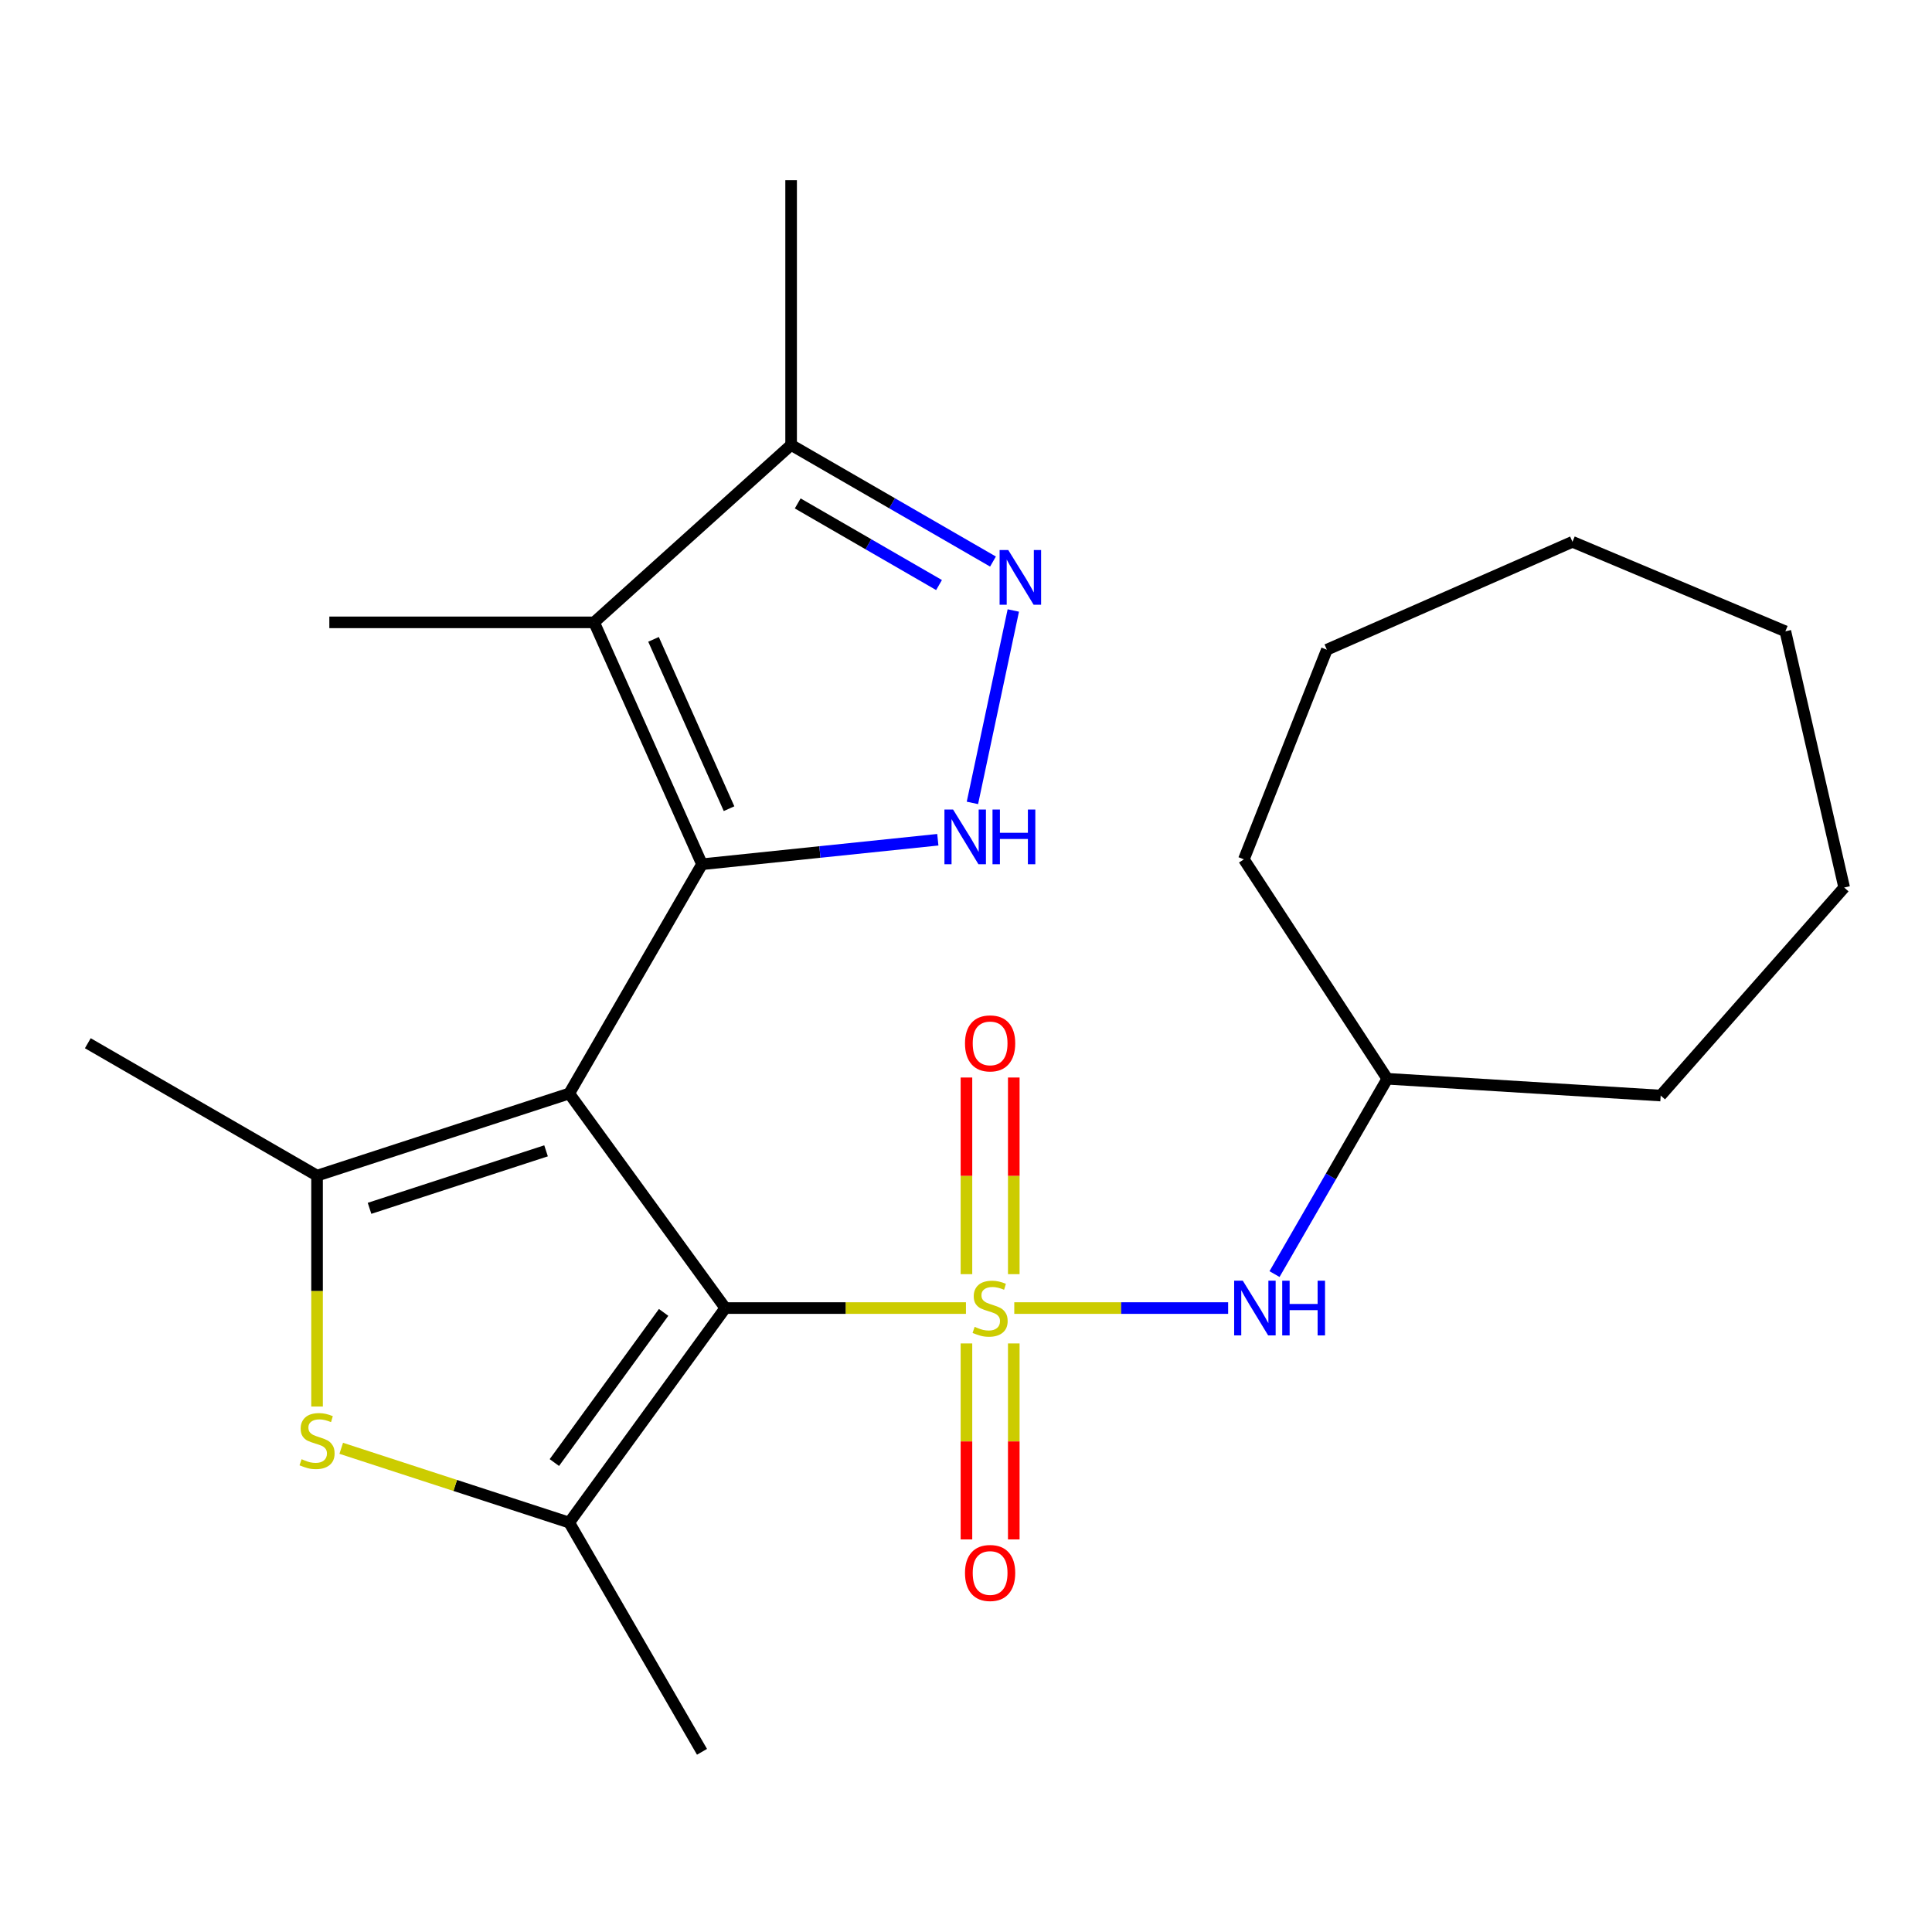<?xml version='1.0' encoding='iso-8859-1'?>
<svg version='1.1' baseProfile='full'
              xmlns='http://www.w3.org/2000/svg'
                      xmlns:rdkit='http://www.rdkit.org/xml'
                      xmlns:xlink='http://www.w3.org/1999/xlink'
                  xml:space='preserve'
width='1000px' height='1000px' viewBox='0 0 1000 1000'>
<!-- END OF HEADER -->
<rect style='opacity:1.0;fill:#FFFFFF;stroke:none' width='1000' height='1000' x='0' y='0'> </rect>
<path class='bond-1' d='M 294.626,565.995 L 375.414,677.052' style='fill:none;fill-rule:evenodd;stroke:#000000;stroke-width:6px;stroke-linecap:butt;stroke-linejoin:miter;stroke-opacity:1' />
<path class='bond-2' d='M 294.626,565.995 L 363.356,447.329' style='fill:none;fill-rule:evenodd;stroke:#000000;stroke-width:6px;stroke-linecap:butt;stroke-linejoin:miter;stroke-opacity:1' />
<path class='bond-3' d='M 294.626,565.995 L 164.106,608.512' style='fill:none;fill-rule:evenodd;stroke:#000000;stroke-width:6px;stroke-linecap:butt;stroke-linejoin:miter;stroke-opacity:1' />
<path class='bond-3' d='M 282.636,595.666 L 191.272,625.428' style='fill:none;fill-rule:evenodd;stroke:#000000;stroke-width:6px;stroke-linecap:butt;stroke-linejoin:miter;stroke-opacity:1' />
<path class='bond-0' d='M 499.974,677.052 L 437.694,677.052' style='fill:none;fill-rule:evenodd;stroke:#CCCC00;stroke-width:6px;stroke-linecap:butt;stroke-linejoin:miter;stroke-opacity:1' />
<path class='bond-0' d='M 437.694,677.052 L 375.414,677.052' style='fill:none;fill-rule:evenodd;stroke:#000000;stroke-width:6px;stroke-linecap:butt;stroke-linejoin:miter;stroke-opacity:1' />
<path class='bond-9' d='M 524.987,677.052 L 580.333,677.052' style='fill:none;fill-rule:evenodd;stroke:#CCCC00;stroke-width:6px;stroke-linecap:butt;stroke-linejoin:miter;stroke-opacity:1' />
<path class='bond-9' d='M 580.333,677.052 L 635.679,677.052' style='fill:none;fill-rule:evenodd;stroke:#0000FF;stroke-width:6px;stroke-linecap:butt;stroke-linejoin:miter;stroke-opacity:1' />
<path class='bond-11' d='M 524.729,659.505 L 524.729,608.613' style='fill:none;fill-rule:evenodd;stroke:#CCCC00;stroke-width:6px;stroke-linecap:butt;stroke-linejoin:miter;stroke-opacity:1' />
<path class='bond-11' d='M 524.729,608.613 L 524.729,557.721' style='fill:none;fill-rule:evenodd;stroke:#FF0000;stroke-width:6px;stroke-linecap:butt;stroke-linejoin:miter;stroke-opacity:1' />
<path class='bond-11' d='M 500.231,659.505 L 500.231,608.613' style='fill:none;fill-rule:evenodd;stroke:#CCCC00;stroke-width:6px;stroke-linecap:butt;stroke-linejoin:miter;stroke-opacity:1' />
<path class='bond-11' d='M 500.231,608.613 L 500.231,557.721' style='fill:none;fill-rule:evenodd;stroke:#FF0000;stroke-width:6px;stroke-linecap:butt;stroke-linejoin:miter;stroke-opacity:1' />
<path class='bond-12' d='M 500.231,695.358 L 500.231,746.08' style='fill:none;fill-rule:evenodd;stroke:#CCCC00;stroke-width:6px;stroke-linecap:butt;stroke-linejoin:miter;stroke-opacity:1' />
<path class='bond-12' d='M 500.231,746.08 L 500.231,796.802' style='fill:none;fill-rule:evenodd;stroke:#FF0000;stroke-width:6px;stroke-linecap:butt;stroke-linejoin:miter;stroke-opacity:1' />
<path class='bond-12' d='M 524.729,695.358 L 524.729,746.08' style='fill:none;fill-rule:evenodd;stroke:#CCCC00;stroke-width:6px;stroke-linecap:butt;stroke-linejoin:miter;stroke-opacity:1' />
<path class='bond-12' d='M 524.729,746.08 L 524.729,796.802' style='fill:none;fill-rule:evenodd;stroke:#FF0000;stroke-width:6px;stroke-linecap:butt;stroke-linejoin:miter;stroke-opacity:1' />
<path class='bond-4' d='M 375.414,677.052 L 294.626,788.082' style='fill:none;fill-rule:evenodd;stroke:#000000;stroke-width:6px;stroke-linecap:butt;stroke-linejoin:miter;stroke-opacity:1' />
<path class='bond-4' d='M 343.487,679.293 L 286.935,757.014' style='fill:none;fill-rule:evenodd;stroke:#000000;stroke-width:6px;stroke-linecap:butt;stroke-linejoin:miter;stroke-opacity:1' />
<path class='bond-5' d='M 363.356,447.329 L 424.385,440.988' style='fill:none;fill-rule:evenodd;stroke:#000000;stroke-width:6px;stroke-linecap:butt;stroke-linejoin:miter;stroke-opacity:1' />
<path class='bond-5' d='M 424.385,440.988 L 485.414,434.647' style='fill:none;fill-rule:evenodd;stroke:#0000FF;stroke-width:6px;stroke-linecap:butt;stroke-linejoin:miter;stroke-opacity:1' />
<path class='bond-6' d='M 363.356,447.329 L 307.514,322.131' style='fill:none;fill-rule:evenodd;stroke:#000000;stroke-width:6px;stroke-linecap:butt;stroke-linejoin:miter;stroke-opacity:1' />
<path class='bond-6' d='M 377.353,418.571 L 338.264,330.932' style='fill:none;fill-rule:evenodd;stroke:#000000;stroke-width:6px;stroke-linecap:butt;stroke-linejoin:miter;stroke-opacity:1' />
<path class='bond-7' d='M 164.106,608.512 L 164.106,668.265' style='fill:none;fill-rule:evenodd;stroke:#000000;stroke-width:6px;stroke-linecap:butt;stroke-linejoin:miter;stroke-opacity:1' />
<path class='bond-7' d='M 164.106,668.265 L 164.106,728.018' style='fill:none;fill-rule:evenodd;stroke:#CCCC00;stroke-width:6px;stroke-linecap:butt;stroke-linejoin:miter;stroke-opacity:1' />
<path class='bond-13' d='M 164.106,608.512 L 45.455,539.972' style='fill:none;fill-rule:evenodd;stroke:#000000;stroke-width:6px;stroke-linecap:butt;stroke-linejoin:miter;stroke-opacity:1' />
<path class='bond-15' d='M 294.626,788.082 L 363.356,906.734' style='fill:none;fill-rule:evenodd;stroke:#000000;stroke-width:6px;stroke-linecap:butt;stroke-linejoin:miter;stroke-opacity:1' />
<path class='bond-24' d='M 294.626,788.082 L 235.622,768.861' style='fill:none;fill-rule:evenodd;stroke:#000000;stroke-width:6px;stroke-linecap:butt;stroke-linejoin:miter;stroke-opacity:1' />
<path class='bond-24' d='M 235.622,768.861 L 176.618,749.64' style='fill:none;fill-rule:evenodd;stroke:#CCCC00;stroke-width:6px;stroke-linecap:butt;stroke-linejoin:miter;stroke-opacity:1' />
<path class='bond-8' d='M 503.318,415.582 L 524.488,315.988' style='fill:none;fill-rule:evenodd;stroke:#0000FF;stroke-width:6px;stroke-linecap:butt;stroke-linejoin:miter;stroke-opacity:1' />
<path class='bond-10' d='M 307.514,322.131 L 409.48,230.305' style='fill:none;fill-rule:evenodd;stroke:#000000;stroke-width:6px;stroke-linecap:butt;stroke-linejoin:miter;stroke-opacity:1' />
<path class='bond-14' d='M 307.514,322.131 L 170.462,322.131' style='fill:none;fill-rule:evenodd;stroke:#000000;stroke-width:6px;stroke-linecap:butt;stroke-linejoin:miter;stroke-opacity:1' />
<path class='bond-25' d='M 513.966,290.662 L 461.723,260.483' style='fill:none;fill-rule:evenodd;stroke:#0000FF;stroke-width:6px;stroke-linecap:butt;stroke-linejoin:miter;stroke-opacity:1' />
<path class='bond-25' d='M 461.723,260.483 L 409.48,230.305' style='fill:none;fill-rule:evenodd;stroke:#000000;stroke-width:6px;stroke-linecap:butt;stroke-linejoin:miter;stroke-opacity:1' />
<path class='bond-25' d='M 486.039,302.821 L 449.469,281.697' style='fill:none;fill-rule:evenodd;stroke:#0000FF;stroke-width:6px;stroke-linecap:butt;stroke-linejoin:miter;stroke-opacity:1' />
<path class='bond-25' d='M 449.469,281.697 L 412.899,260.572' style='fill:none;fill-rule:evenodd;stroke:#000000;stroke-width:6px;stroke-linecap:butt;stroke-linejoin:miter;stroke-opacity:1' />
<path class='bond-16' d='M 659.689,659.466 L 688.881,608.919' style='fill:none;fill-rule:evenodd;stroke:#0000FF;stroke-width:6px;stroke-linecap:butt;stroke-linejoin:miter;stroke-opacity:1' />
<path class='bond-16' d='M 688.881,608.919 L 718.072,558.373' style='fill:none;fill-rule:evenodd;stroke:#000000;stroke-width:6px;stroke-linecap:butt;stroke-linejoin:miter;stroke-opacity:1' />
<path class='bond-17' d='M 409.48,230.305 L 409.48,93.266' style='fill:none;fill-rule:evenodd;stroke:#000000;stroke-width:6px;stroke-linecap:butt;stroke-linejoin:miter;stroke-opacity:1' />
<path class='bond-18' d='M 718.072,558.373 L 859.562,567.056' style='fill:none;fill-rule:evenodd;stroke:#000000;stroke-width:6px;stroke-linecap:butt;stroke-linejoin:miter;stroke-opacity:1' />
<path class='bond-19' d='M 718.072,558.373 L 643.83,444.798' style='fill:none;fill-rule:evenodd;stroke:#000000;stroke-width:6px;stroke-linecap:butt;stroke-linejoin:miter;stroke-opacity:1' />
<path class='bond-20' d='M 859.562,567.056 L 954.545,459.388' style='fill:none;fill-rule:evenodd;stroke:#000000;stroke-width:6px;stroke-linecap:butt;stroke-linejoin:miter;stroke-opacity:1' />
<path class='bond-21' d='M 643.83,444.798 L 686.783,336.286' style='fill:none;fill-rule:evenodd;stroke:#000000;stroke-width:6px;stroke-linecap:butt;stroke-linejoin:miter;stroke-opacity:1' />
<path class='bond-22' d='M 954.545,459.388 L 924.1,326.772' style='fill:none;fill-rule:evenodd;stroke:#000000;stroke-width:6px;stroke-linecap:butt;stroke-linejoin:miter;stroke-opacity:1' />
<path class='bond-23' d='M 686.783,336.286 L 813.9,280.444' style='fill:none;fill-rule:evenodd;stroke:#000000;stroke-width:6px;stroke-linecap:butt;stroke-linejoin:miter;stroke-opacity:1' />
<path class='bond-26' d='M 924.1,326.772 L 813.9,280.444' style='fill:none;fill-rule:evenodd;stroke:#000000;stroke-width:6px;stroke-linecap:butt;stroke-linejoin:miter;stroke-opacity:1' />
<path  class='atom-1' d='M 504.48 686.772
Q 504.8 686.892, 506.12 687.452
Q 507.44 688.012, 508.88 688.372
Q 510.36 688.692, 511.8 688.692
Q 514.48 688.692, 516.04 687.412
Q 517.6 686.092, 517.6 683.812
Q 517.6 682.252, 516.8 681.292
Q 516.04 680.332, 514.84 679.812
Q 513.64 679.292, 511.64 678.692
Q 509.12 677.932, 507.6 677.212
Q 506.12 676.492, 505.04 674.972
Q 504 673.452, 504 670.892
Q 504 667.332, 506.4 665.132
Q 508.84 662.932, 513.64 662.932
Q 516.92 662.932, 520.64 664.492
L 519.72 667.572
Q 516.32 666.172, 513.76 666.172
Q 511 666.172, 509.48 667.332
Q 507.96 668.452, 508 670.412
Q 508 671.932, 508.76 672.852
Q 509.56 673.772, 510.68 674.292
Q 511.84 674.812, 513.76 675.412
Q 516.32 676.212, 517.84 677.012
Q 519.36 677.812, 520.44 679.452
Q 521.56 681.052, 521.56 683.812
Q 521.56 687.732, 518.92 689.852
Q 516.32 691.932, 511.96 691.932
Q 509.44 691.932, 507.52 691.372
Q 505.64 690.852, 503.4 689.932
L 504.48 686.772
' fill='#CCCC00'/>
<path  class='atom-6' d='M 493.318 419.015
L 502.598 434.015
Q 503.518 435.495, 504.998 438.175
Q 506.478 440.855, 506.558 441.015
L 506.558 419.015
L 510.318 419.015
L 510.318 447.335
L 506.438 447.335
L 496.478 430.935
Q 495.318 429.015, 494.078 426.815
Q 492.878 424.615, 492.518 423.935
L 492.518 447.335
L 488.838 447.335
L 488.838 419.015
L 493.318 419.015
' fill='#0000FF'/>
<path  class='atom-6' d='M 513.718 419.015
L 517.558 419.015
L 517.558 431.055
L 532.038 431.055
L 532.038 419.015
L 535.878 419.015
L 535.878 447.335
L 532.038 447.335
L 532.038 434.255
L 517.558 434.255
L 517.558 447.335
L 513.718 447.335
L 513.718 419.015
' fill='#0000FF'/>
<path  class='atom-8' d='M 156.106 755.285
Q 156.426 755.405, 157.746 755.965
Q 159.066 756.525, 160.506 756.885
Q 161.986 757.205, 163.426 757.205
Q 166.106 757.205, 167.666 755.925
Q 169.226 754.605, 169.226 752.325
Q 169.226 750.765, 168.426 749.805
Q 167.666 748.845, 166.466 748.325
Q 165.266 747.805, 163.266 747.205
Q 160.746 746.445, 159.226 745.725
Q 157.746 745.005, 156.666 743.485
Q 155.626 741.965, 155.626 739.405
Q 155.626 735.845, 158.026 733.645
Q 160.466 731.445, 165.266 731.445
Q 168.546 731.445, 172.266 733.005
L 171.346 736.085
Q 167.946 734.685, 165.386 734.685
Q 162.626 734.685, 161.106 735.845
Q 159.586 736.965, 159.626 738.925
Q 159.626 740.445, 160.386 741.365
Q 161.186 742.285, 162.306 742.805
Q 163.466 743.325, 165.386 743.925
Q 167.946 744.725, 169.466 745.525
Q 170.986 746.325, 172.066 747.965
Q 173.186 749.565, 173.186 752.325
Q 173.186 756.245, 170.546 758.365
Q 167.946 760.445, 163.586 760.445
Q 161.066 760.445, 159.146 759.885
Q 157.266 759.365, 155.026 758.445
L 156.106 755.285
' fill='#CCCC00'/>
<path  class='atom-9' d='M 521.872 284.685
L 531.152 299.685
Q 532.072 301.165, 533.552 303.845
Q 535.032 306.525, 535.112 306.685
L 535.112 284.685
L 538.872 284.685
L 538.872 313.005
L 534.992 313.005
L 525.032 296.605
Q 523.872 294.685, 522.632 292.485
Q 521.432 290.285, 521.072 289.605
L 521.072 313.005
L 517.392 313.005
L 517.392 284.685
L 521.872 284.685
' fill='#0000FF'/>
<path  class='atom-10' d='M 643.273 662.892
L 652.553 677.892
Q 653.473 679.372, 654.953 682.052
Q 656.433 684.732, 656.513 684.892
L 656.513 662.892
L 660.273 662.892
L 660.273 691.212
L 656.393 691.212
L 646.433 674.812
Q 645.273 672.892, 644.033 670.692
Q 642.833 668.492, 642.473 667.812
L 642.473 691.212
L 638.793 691.212
L 638.793 662.892
L 643.273 662.892
' fill='#0000FF'/>
<path  class='atom-10' d='M 663.673 662.892
L 667.513 662.892
L 667.513 674.932
L 681.993 674.932
L 681.993 662.892
L 685.833 662.892
L 685.833 691.212
L 681.993 691.212
L 681.993 678.132
L 667.513 678.132
L 667.513 691.212
L 663.673 691.212
L 663.673 662.892
' fill='#0000FF'/>
<path  class='atom-12' d='M 499.48 540.052
Q 499.48 533.252, 502.84 529.452
Q 506.2 525.652, 512.48 525.652
Q 518.76 525.652, 522.12 529.452
Q 525.48 533.252, 525.48 540.052
Q 525.48 546.932, 522.08 550.852
Q 518.68 554.732, 512.48 554.732
Q 506.24 554.732, 502.84 550.852
Q 499.48 546.972, 499.48 540.052
M 512.48 551.532
Q 516.8 551.532, 519.12 548.652
Q 521.48 545.732, 521.48 540.052
Q 521.48 534.492, 519.12 531.692
Q 516.8 528.852, 512.48 528.852
Q 508.16 528.852, 505.8 531.652
Q 503.48 534.452, 503.48 540.052
Q 503.48 545.772, 505.8 548.652
Q 508.16 551.532, 512.48 551.532
' fill='#FF0000'/>
<path  class='atom-13' d='M 499.48 814.171
Q 499.48 807.371, 502.84 803.571
Q 506.2 799.771, 512.48 799.771
Q 518.76 799.771, 522.12 803.571
Q 525.48 807.371, 525.48 814.171
Q 525.48 821.051, 522.08 824.971
Q 518.68 828.851, 512.48 828.851
Q 506.24 828.851, 502.84 824.971
Q 499.48 821.091, 499.48 814.171
M 512.48 825.651
Q 516.8 825.651, 519.12 822.771
Q 521.48 819.851, 521.48 814.171
Q 521.48 808.611, 519.12 805.811
Q 516.8 802.971, 512.48 802.971
Q 508.16 802.971, 505.8 805.771
Q 503.48 808.571, 503.48 814.171
Q 503.48 819.891, 505.8 822.771
Q 508.16 825.651, 512.48 825.651
' fill='#FF0000'/>
</svg>
